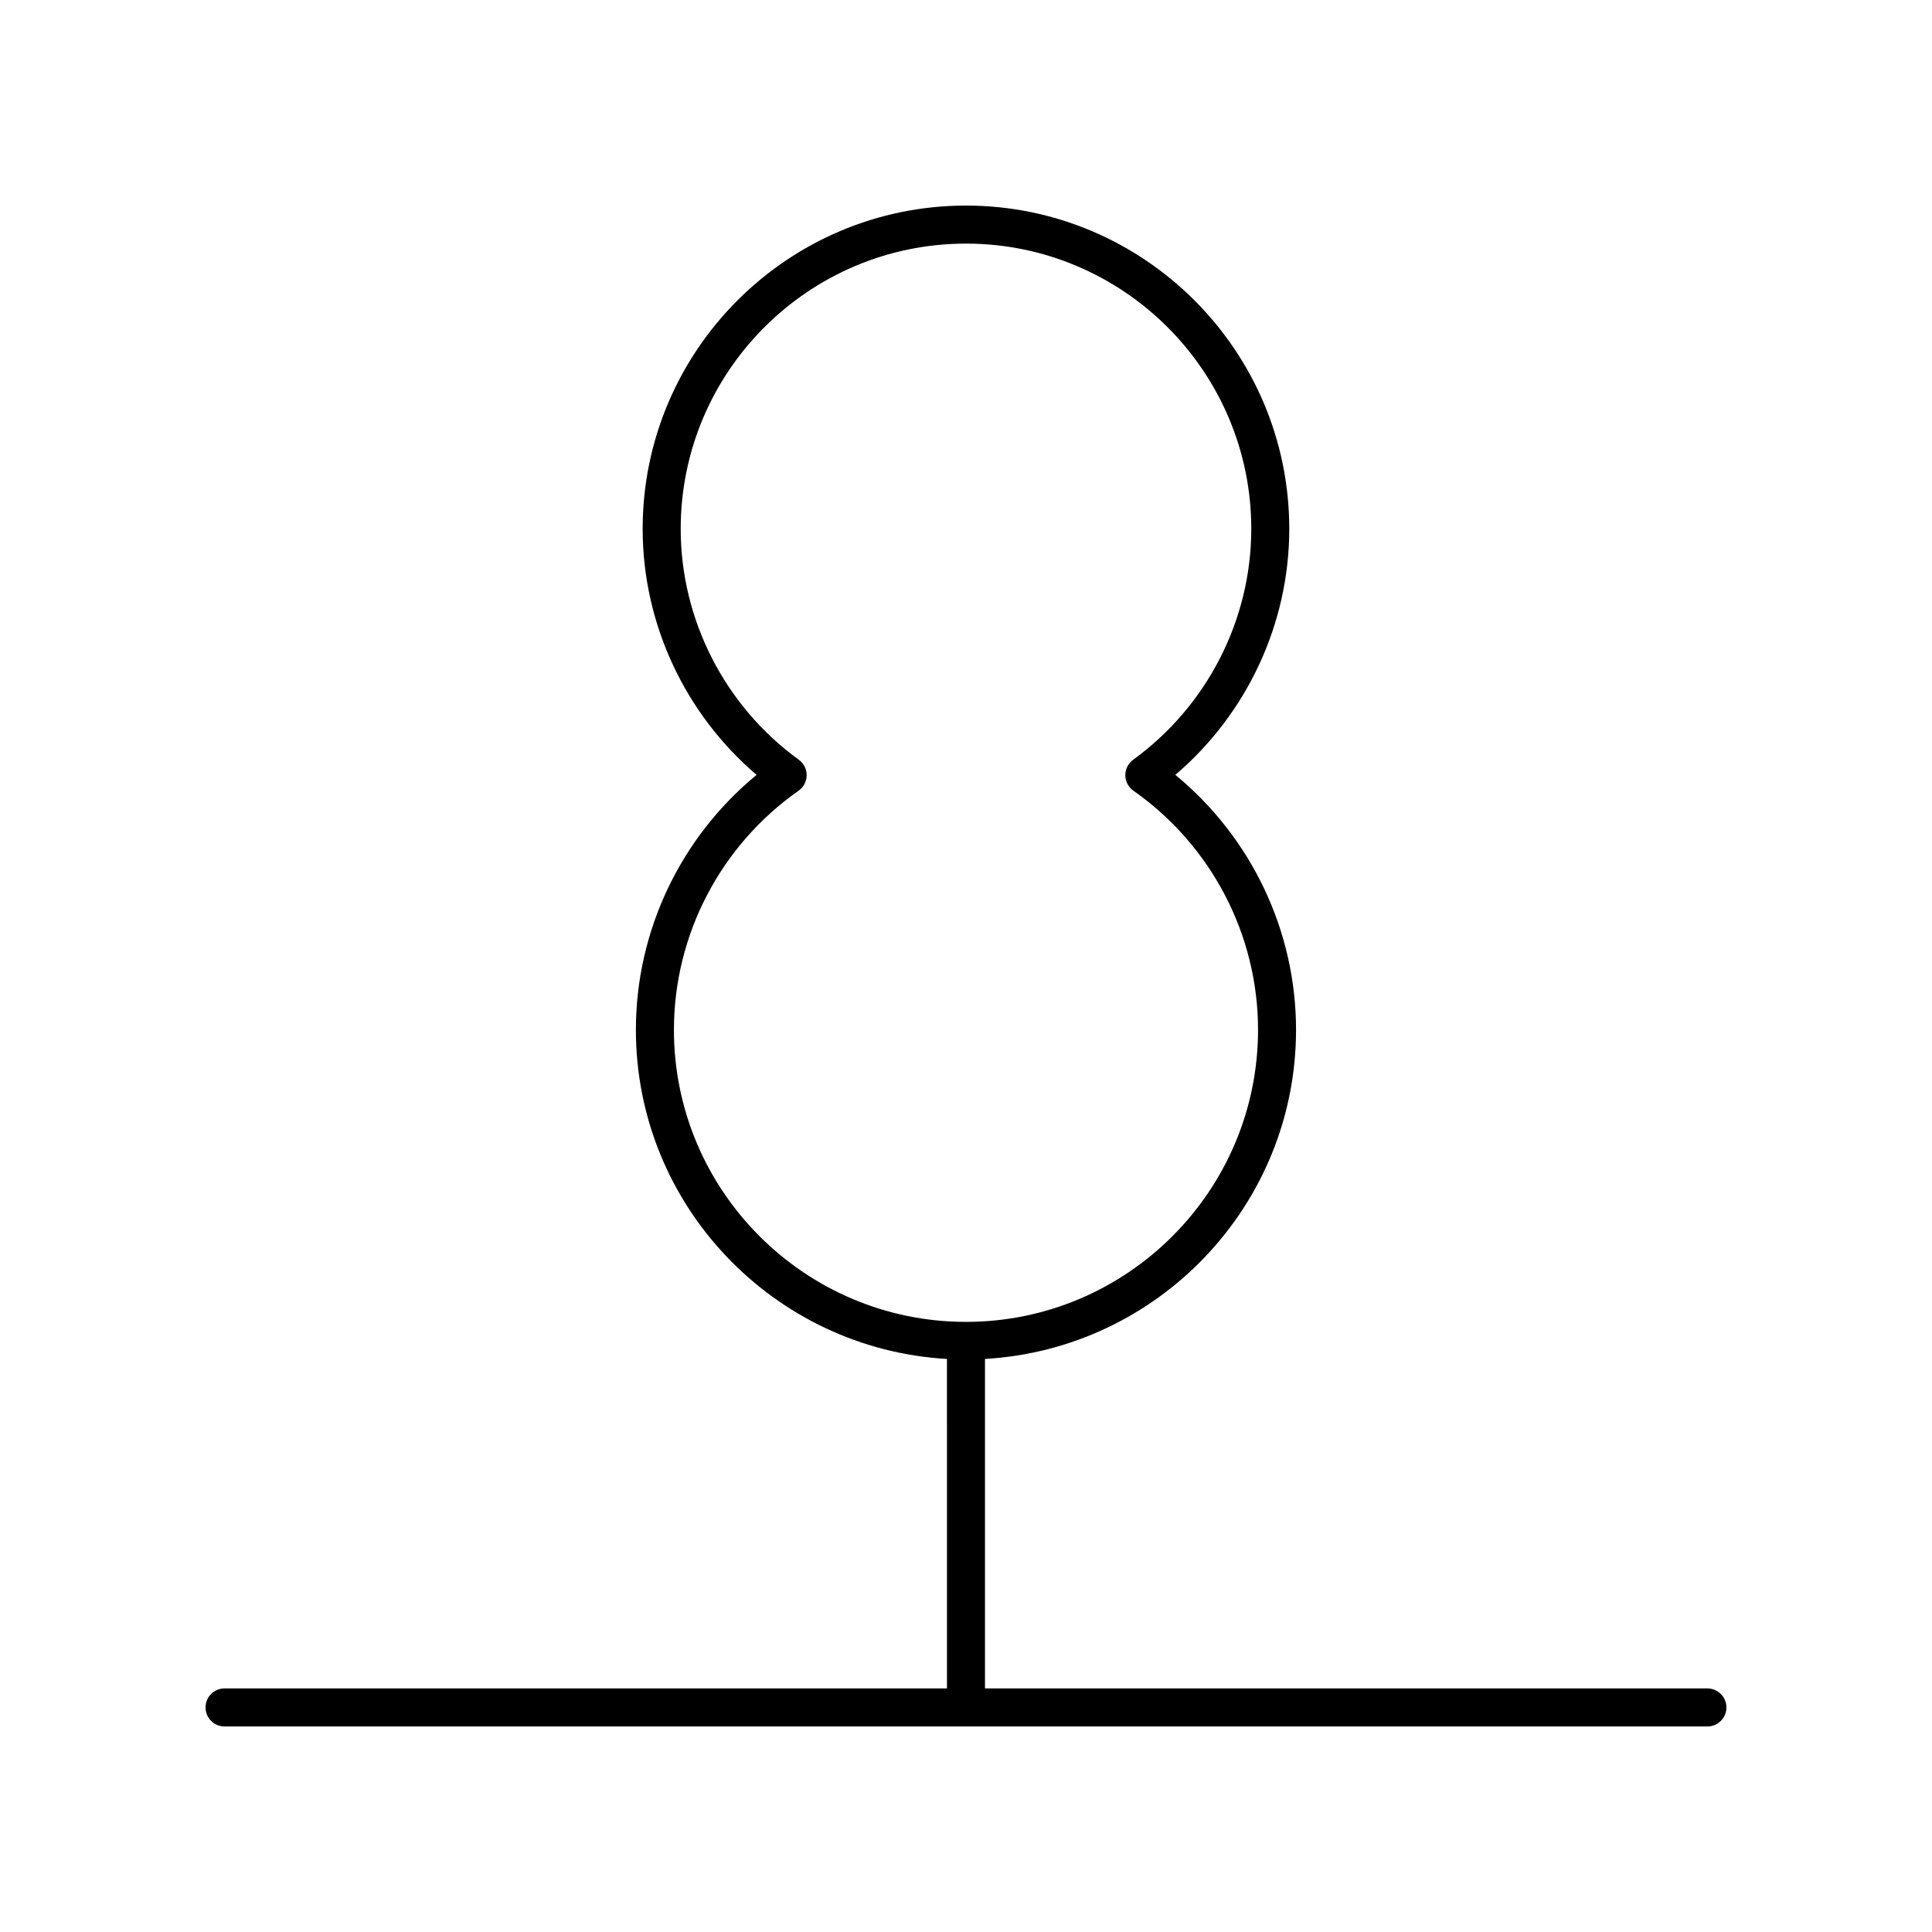 <?xml version="1.0" encoding="UTF-8"?>
<!-- Uploaded to: SVG Repo, www.svgrepo.com, Generator: SVG Repo Mixer Tools -->
<svg fill="#000000" width="800px" height="800px" version="1.1" viewBox="144 144 512 512" xmlns="http://www.w3.org/2000/svg">
 <path d="m596.48 591.45h-191.45v-87.32c45.883-2.633 82.434-40.688 82.434-87.223 0-26.203-11.844-50.996-31.988-67.559 19.02-16.215 30.195-40.117 30.195-65.184 0.004-47.246-38.434-85.684-85.676-85.684-47.246 0-85.684 38.441-85.684 85.688 0 25.066 11.176 48.969 30.195 65.184-20.141 16.562-31.988 41.352-31.988 67.559 0 46.535 36.551 84.59 82.434 87.223l0.004 87.316h-191.45c-2.781 0-5.039 2.254-5.039 5.039s2.254 5.039 5.039 5.039h392.97c2.781 0 5.039-2.254 5.039-5.039s-2.258-5.039-5.039-5.039zm-273.88-174.54c0-25.16 12.348-48.852 33.031-63.363 1.332-0.934 2.133-2.457 2.144-4.082 0.012-1.629-0.762-3.16-2.078-4.117-19.605-14.223-31.305-37.094-31.305-61.176 0-41.695 33.914-75.613 75.605-75.613s75.605 33.918 75.605 75.609c0 24.082-11.703 46.953-31.305 61.176-1.316 0.961-2.09 2.488-2.078 4.117 0.012 1.629 0.812 3.148 2.144 4.082 20.68 14.516 33.031 38.203 33.031 63.363-0.004 42.688-34.723 77.406-77.398 77.406s-77.398-34.719-77.398-77.402z"/>
</svg>